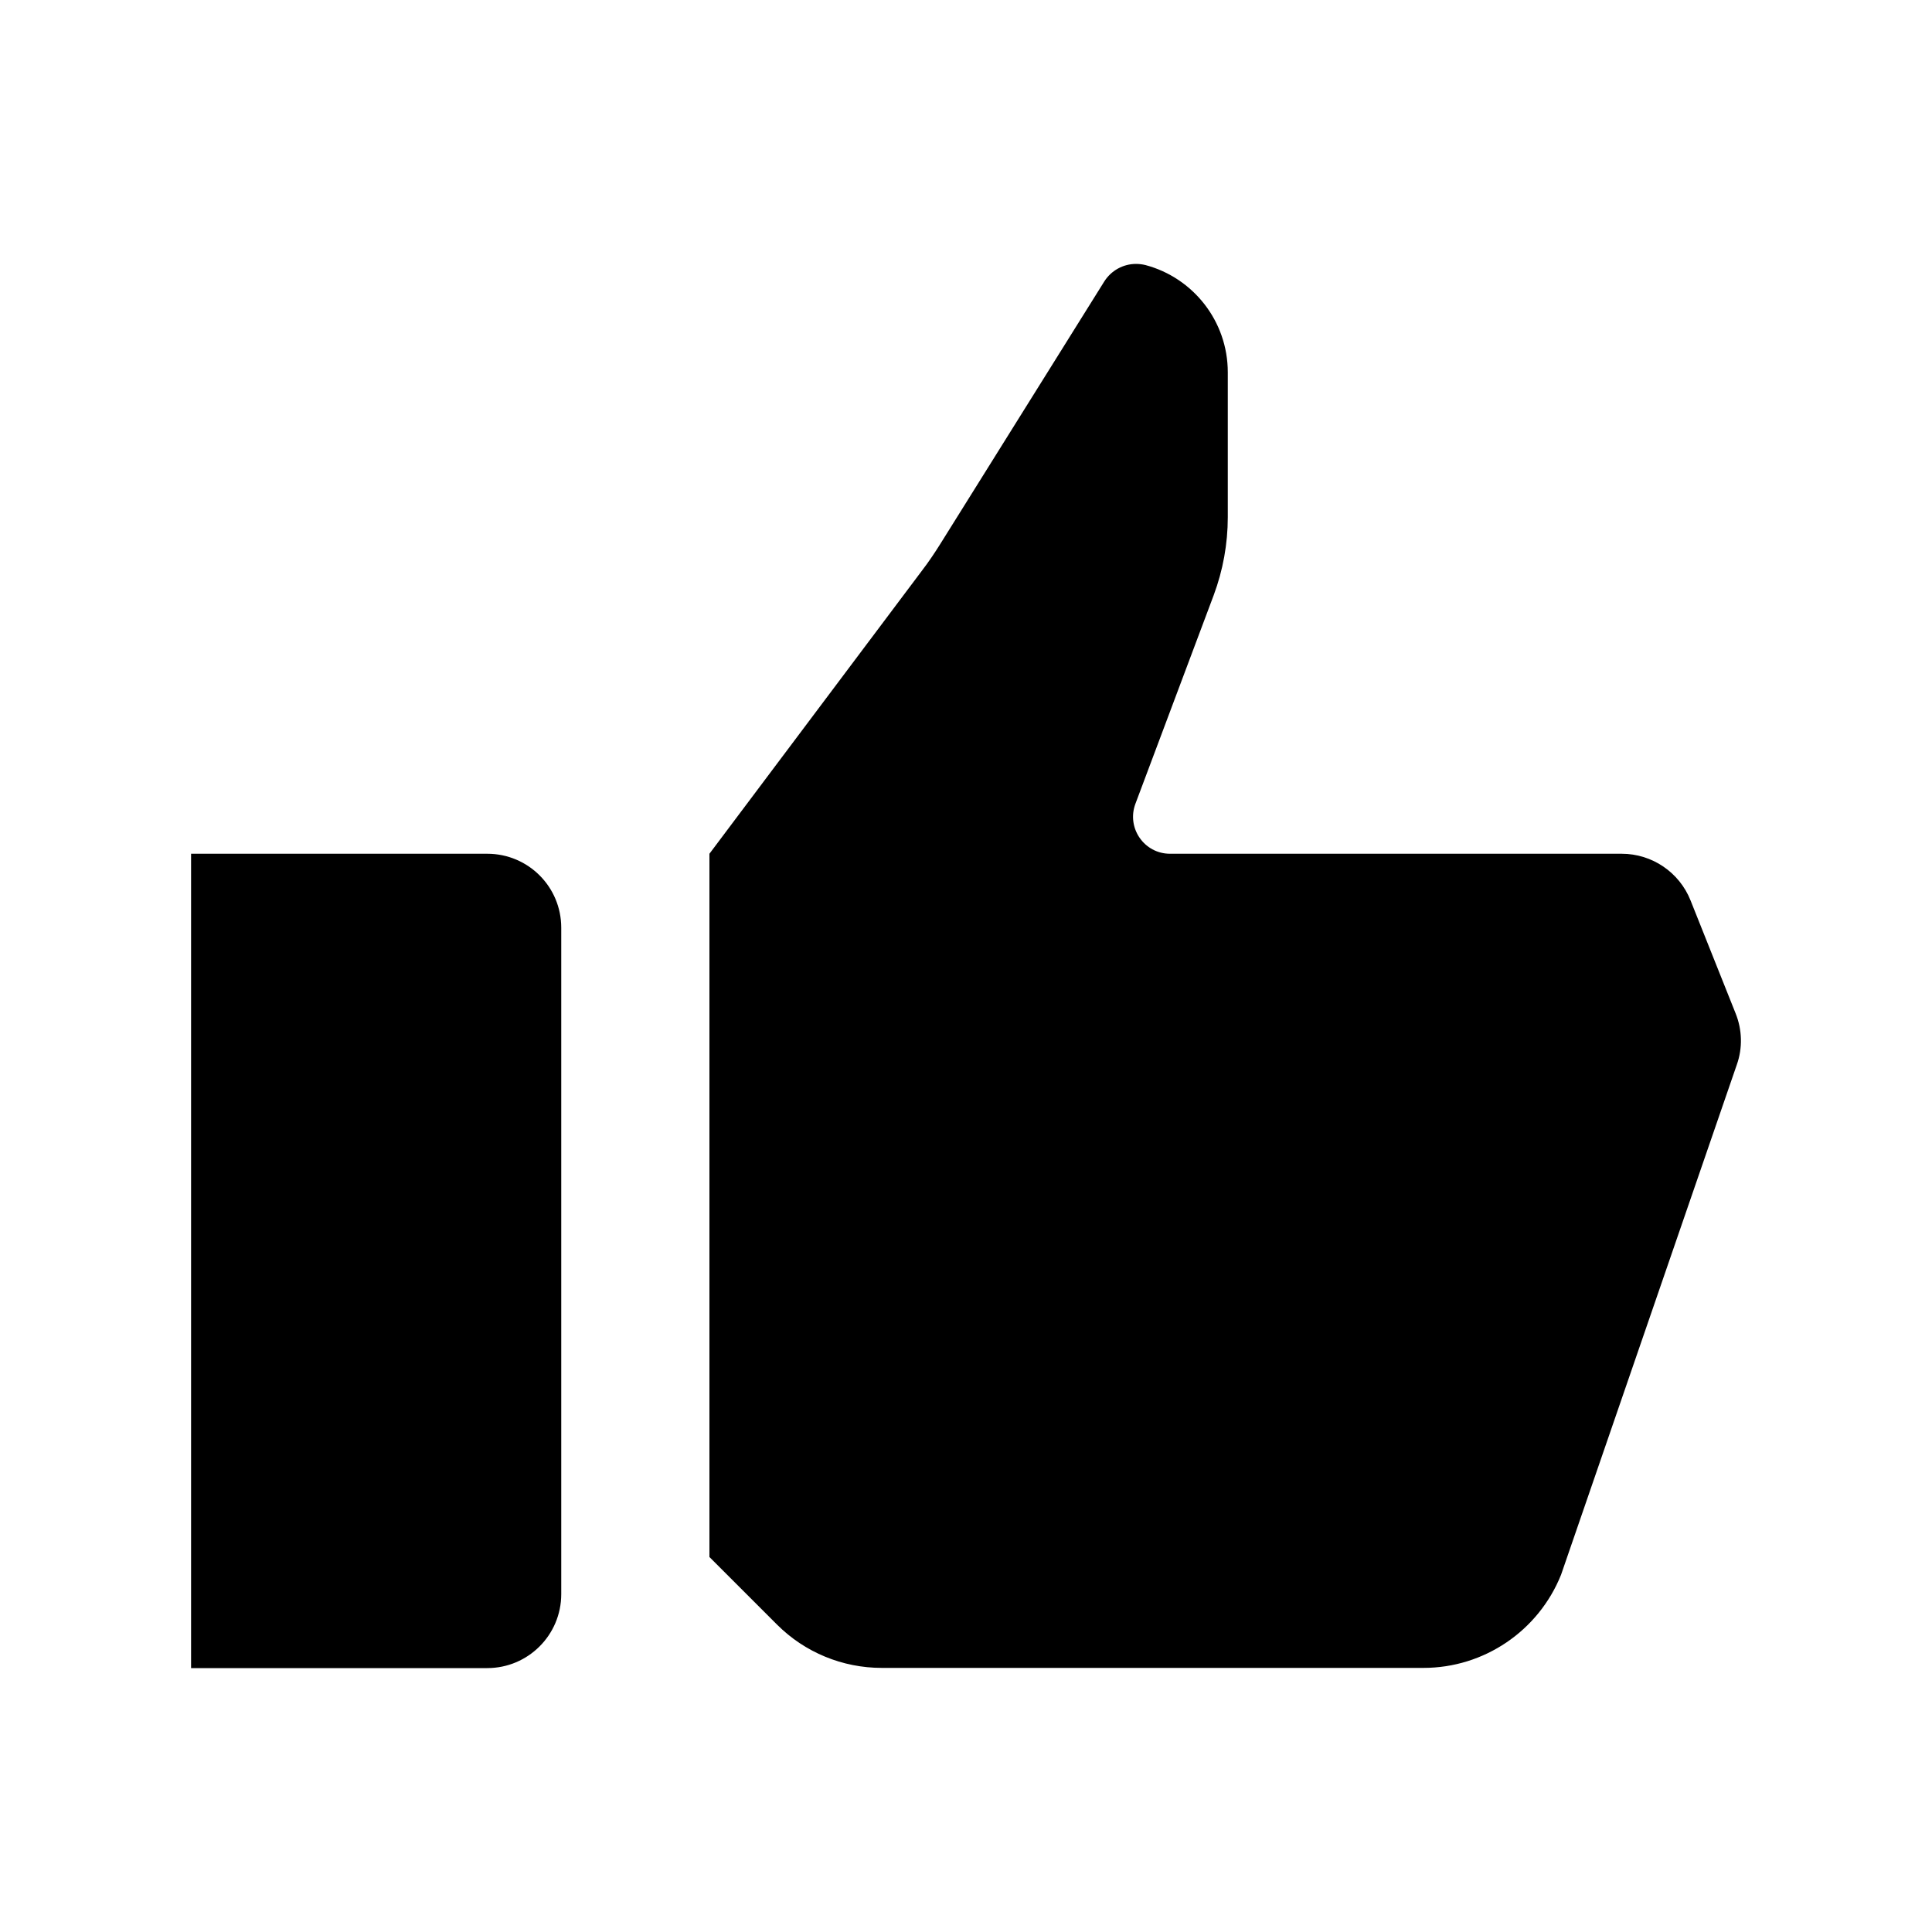 <?xml version="1.0" encoding="utf-8"?>
<!-- Generator: Adobe Illustrator 27.2.0, SVG Export Plug-In . SVG Version: 6.00 Build 0)  -->
<svg version="1.1" id="Layer_1" xmlns="http://www.w3.org/2000/svg" xmlns:xlink="http://www.w3.org/1999/xlink" x="0px" y="0px"
	 viewBox="0 0 100 100" style="enable-background:new 0 0 100 100;" xml:space="preserve">
<style type="text/css">
	.st0{fill:#DD1438;}
	.st1{fill:#FFFFFF;}
	.st2{fill:#2F1E18;}
	.st3{fill-rule:evenodd;clip-rule:evenodd;fill:#DD1438;}
	.st4{fill:#24ACE9;}
	.st5{fill-rule:evenodd;clip-rule:evenodd;fill:#9C0B2B;}
	.st6{fill-rule:evenodd;clip-rule:evenodd;fill:#FCD3D7;}
	.st7{fill-rule:evenodd;clip-rule:evenodd;fill:#FFFFFF;}
	.st8{fill-rule:evenodd;clip-rule:evenodd;fill:#2F1E18;}
	.st9{fill:#7C81B8;}
	.st10{fill:#FF9600;}
	.st11{fill:#FE230A;}
	.st12{fill:#10167F;}
	.st13{fill-rule:evenodd;clip-rule:evenodd;fill:#2D2A26;}
	.st14{fill:#2D2A26;}
	.st15{fill:#25221D;}
	.st16{fill-rule:evenodd;clip-rule:evenodd;fill:#ED6423;}
	.st17{fill:#7F242A;}
	.st18{fill:#FF4438;}
	.st19{fill-rule:evenodd;clip-rule:evenodd;fill:#FF4438;}
</style>
<path id="hand-like" d="M29.05,48.02v34.49c0,2.12-1.72,3.83-3.83,3.83H9.89V44.19h15.33C27.34,44.19,29.05,45.9,29.05,48.02z
	 M89.83,52.44L87.5,46.6c-0.58-1.45-1.99-2.41-3.56-2.41H60.56c-1.34,0-2.26-1.34-1.79-2.59l4.05-10.79
	c0.48-1.29,0.73-2.66,0.73-4.04v-7.5c0-2.66-1.81-4.9-4.26-5.55c-0.16-0.04-0.33-0.06-0.49-0.06c-0.66,0-1.29,0.34-1.65,0.92
	l-8.49,13.59c-0.29,0.46-0.59,0.91-0.92,1.34L36.72,44.19v36.4l3.5,3.5c1.44,1.44,3.39,2.24,5.42,2.24h28.04
	c3.13,0,5.95-1.91,7.12-4.82l9.1-26.41C90.2,54.25,90.18,53.3,89.83,52.44z"/>
</svg>
